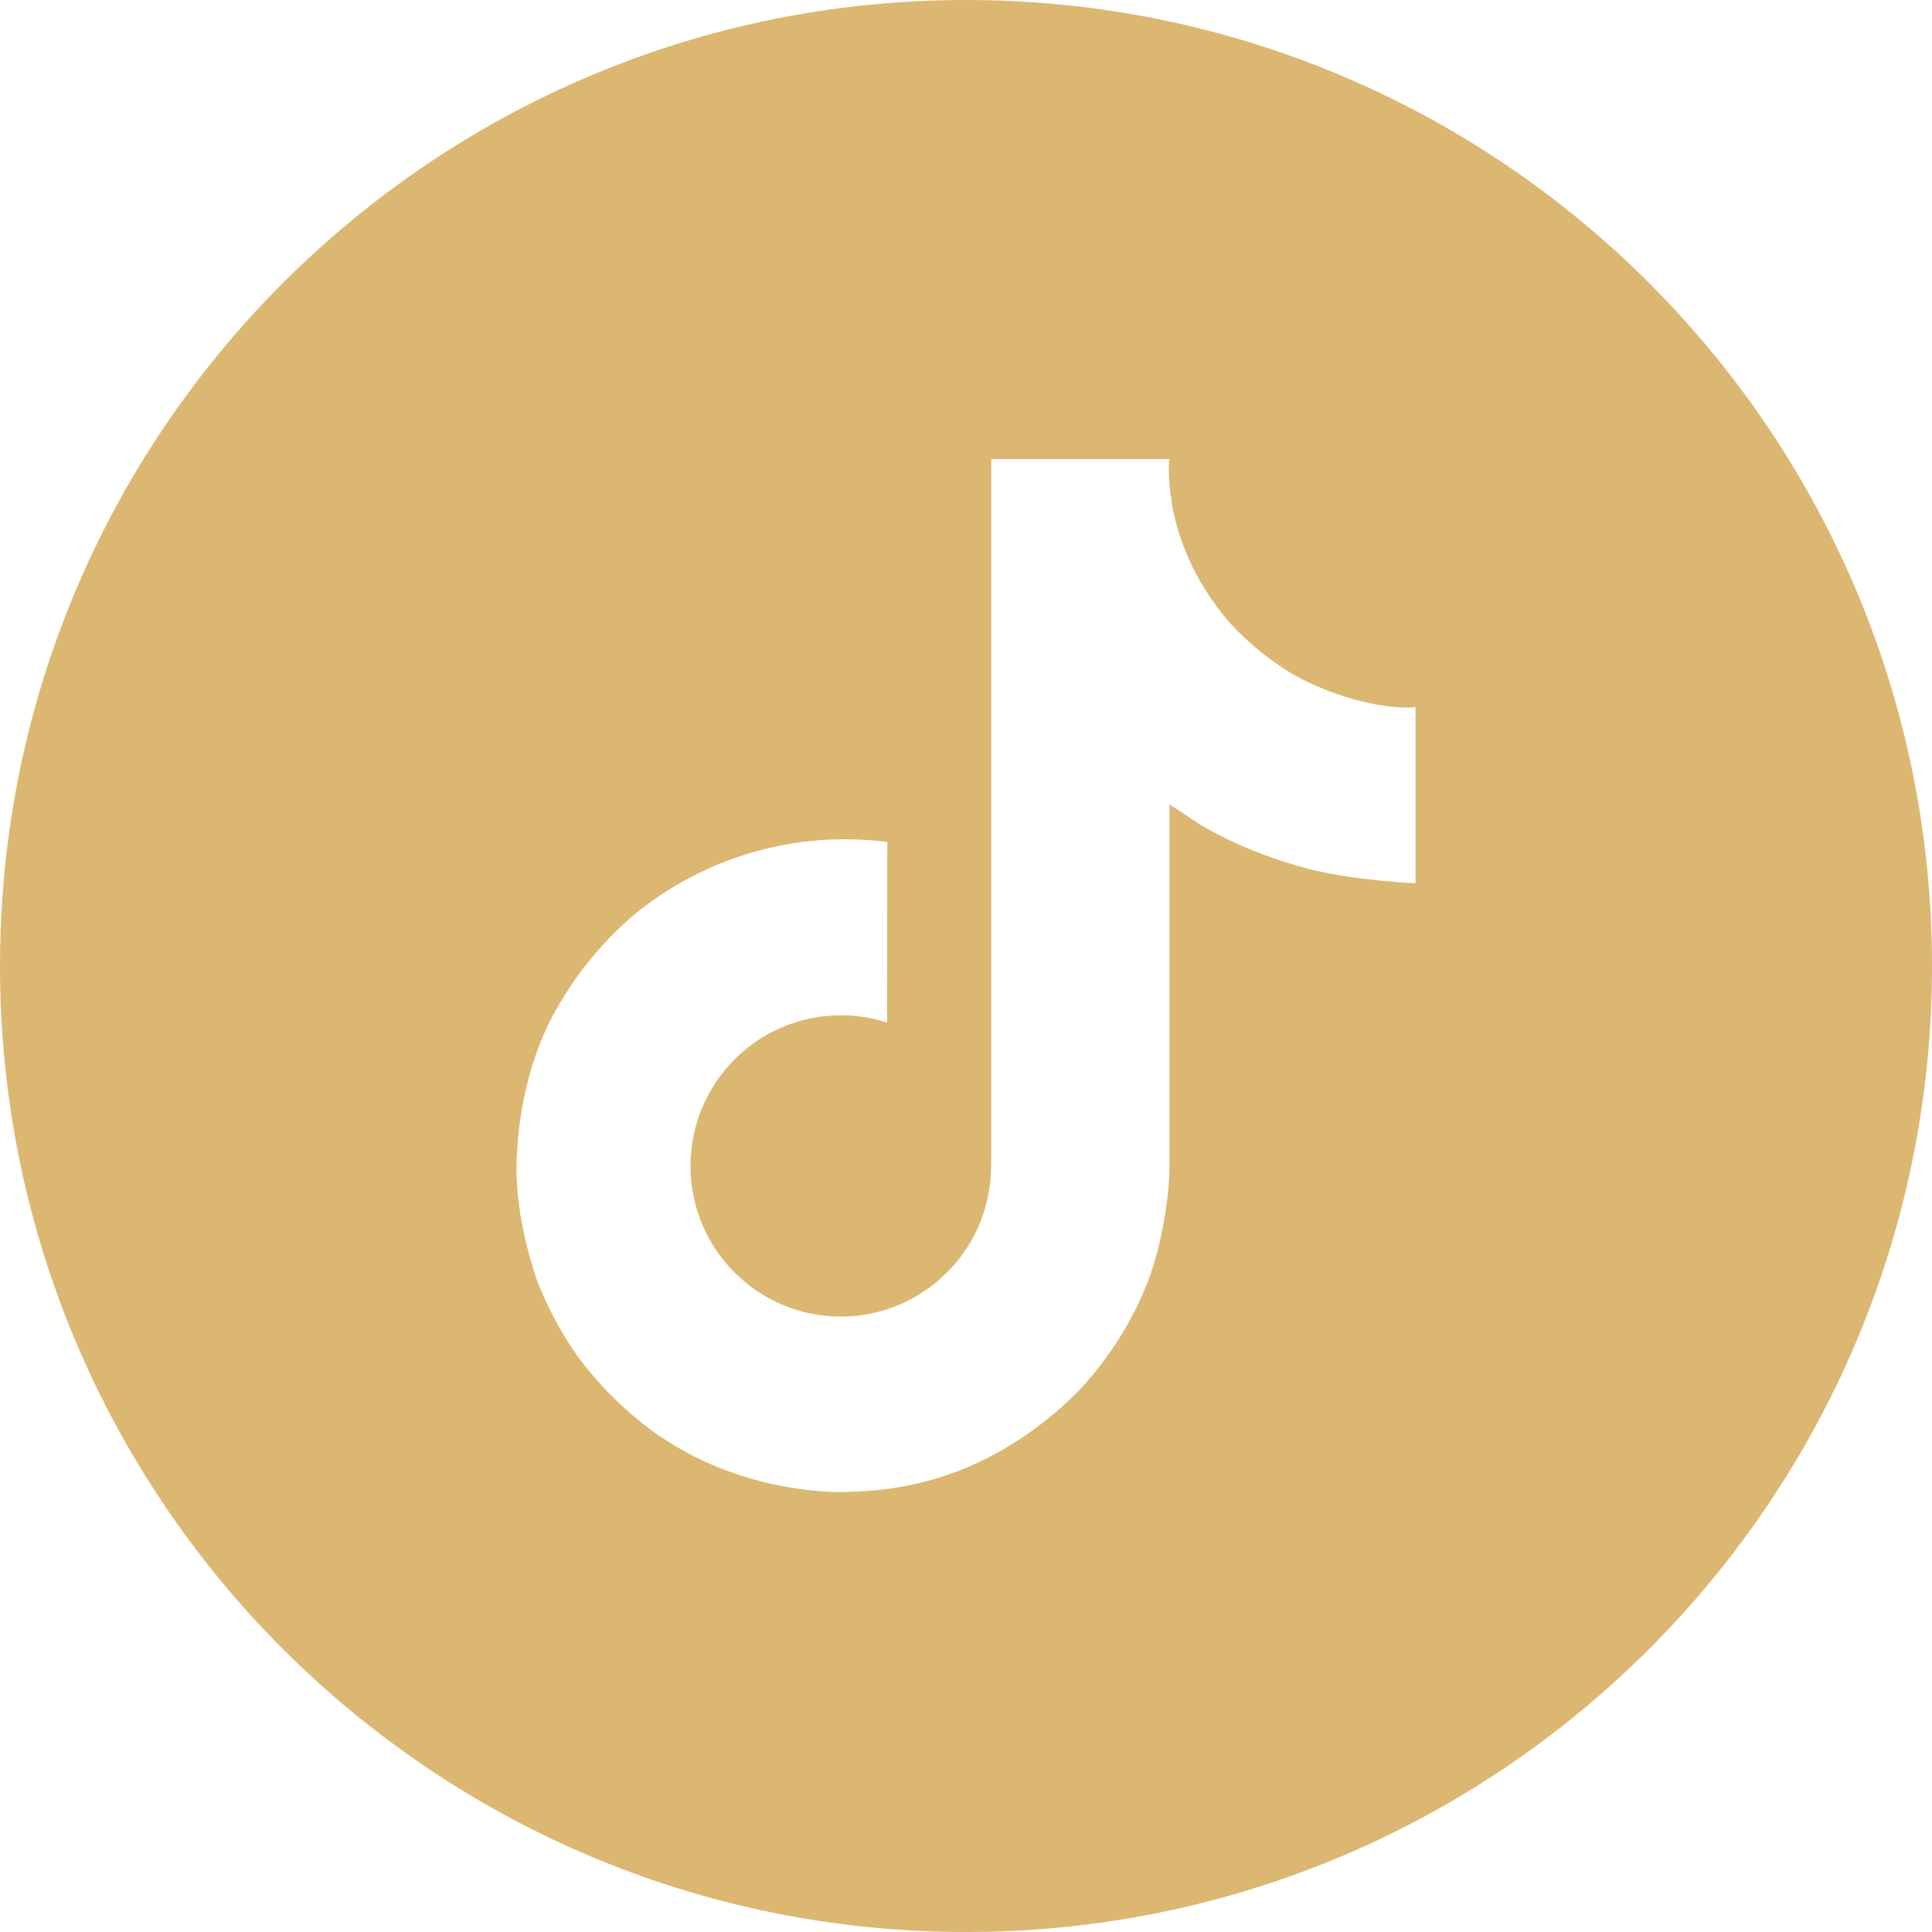 <svg xmlns="http://www.w3.org/2000/svg" width="55" height="55" viewBox="0 0 55 55" fill="none"><path fill-rule="evenodd" clip-rule="evenodd" d="M27.5 55C42.688 55 55 42.688 55 27.5C55 12.312 42.688 0 27.5 0C12.312 0 0 12.312 0 27.5C0 42.688 12.312 55 27.5 55ZM36.528 19.021C36.716 19.143 36.91 19.256 37.109 19.358C38.406 20.002 39.673 20.198 40.297 20.131V25.144C40.297 25.144 38.516 25.071 37.195 24.721C35.353 24.231 34.172 23.477 34.172 23.477C34.172 23.477 33.353 22.938 33.292 22.901V33.261C33.292 33.837 33.138 35.278 32.679 36.479C32.277 37.506 31.702 38.458 30.979 39.292C30.979 39.292 29.847 40.69 27.859 41.628C26.202 42.41 24.727 42.453 24.142 42.47C24.094 42.471 24.052 42.472 24.017 42.474C24.017 42.474 21.294 42.583 18.839 40.921L18.827 40.909V40.921C17.997 40.345 17.257 39.649 16.63 38.858C15.853 37.871 15.376 36.7 15.253 36.357V36.345C15.058 35.762 14.647 34.353 14.709 32.992C14.807 30.595 15.614 29.118 15.829 28.75C16.391 27.742 17.126 26.84 18 26.084C18.998 25.251 20.158 24.633 21.407 24.269C22.657 23.905 23.968 23.803 25.259 23.969L25.253 29.111C24.828 28.973 24.383 28.903 23.936 28.904C21.573 28.904 19.658 30.822 19.658 33.192C19.658 35.561 21.573 37.48 23.936 37.48C24.672 37.481 25.395 37.291 26.034 36.928C26.648 36.581 27.166 36.09 27.544 35.496C27.922 34.903 28.148 34.226 28.201 33.525V33.514C28.204 33.499 28.204 33.484 28.204 33.47C28.206 33.436 28.209 33.407 28.209 33.375C28.22 33.119 28.22 32.86 28.22 32.597V13.069H33.292C33.284 13.069 33.231 13.553 33.359 14.301H33.352C33.506 15.202 33.922 16.489 35.035 17.758C35.48 18.237 35.981 18.661 36.528 19.021Z" fill="#DCB771"></path></svg>